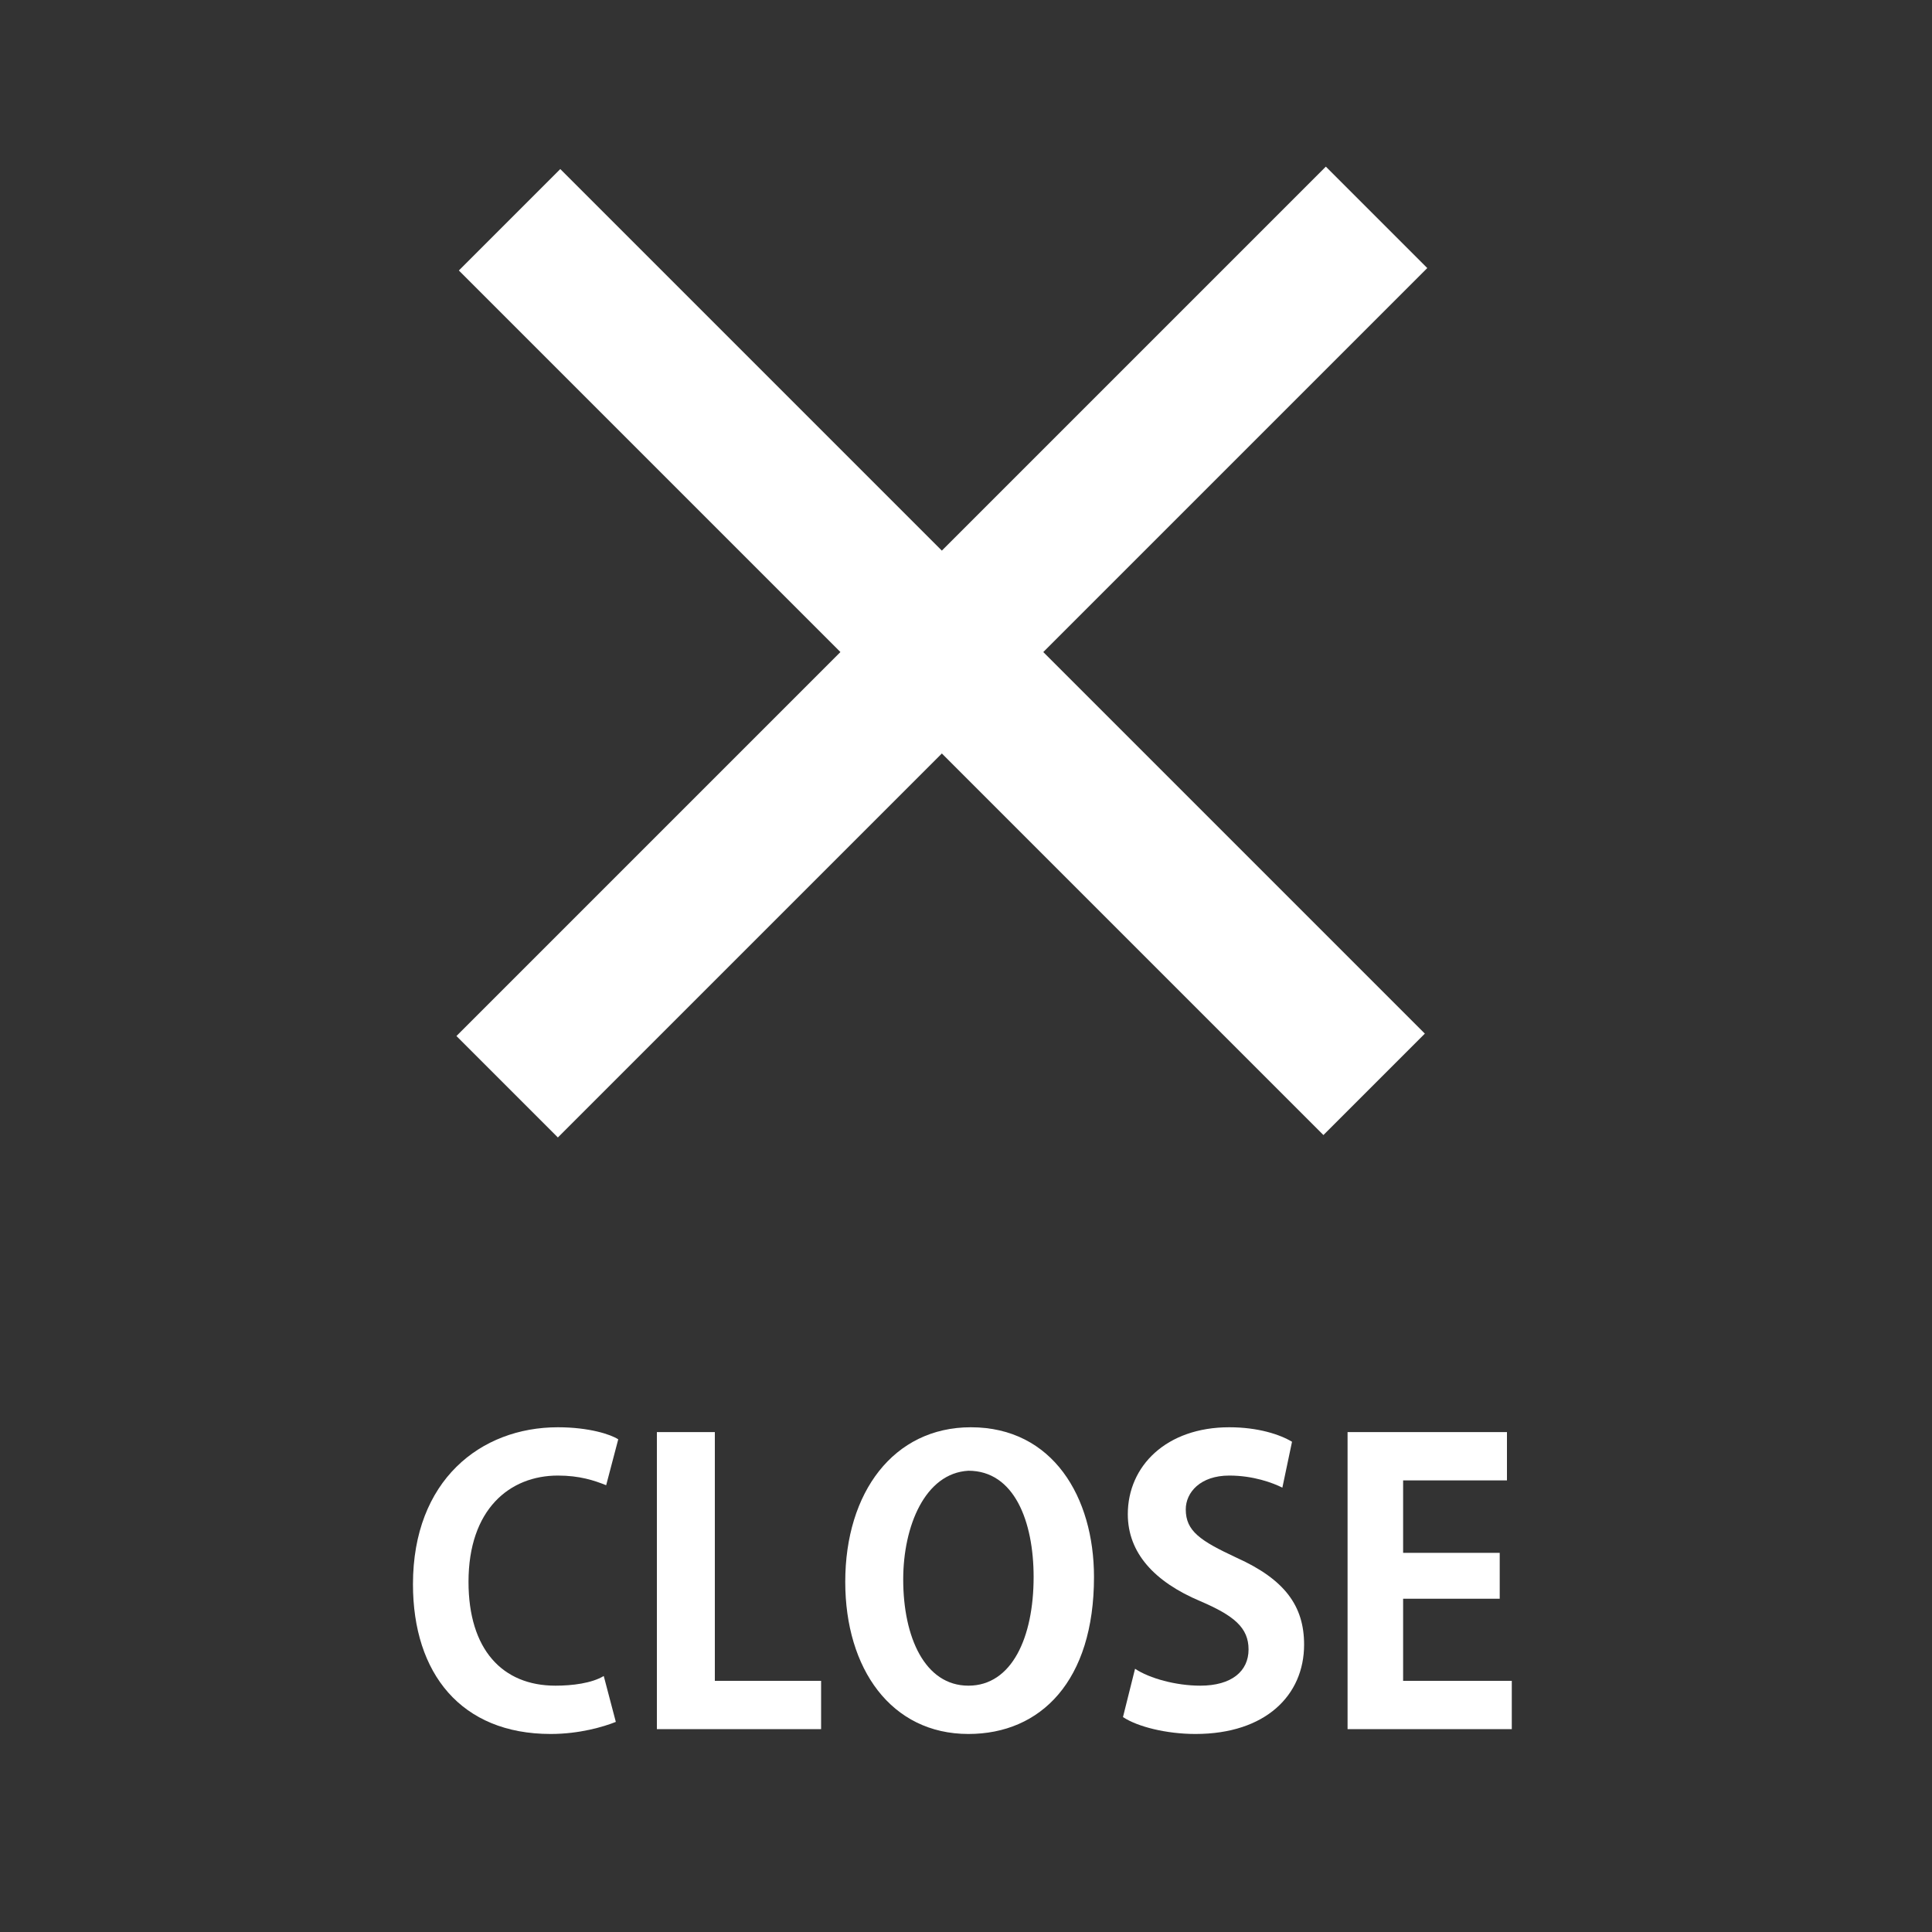 <?xml version="1.0" encoding="utf-8"?>
<!-- Generator: Adobe Illustrator 21.1.0, SVG Export Plug-In . SVG Version: 6.00 Build 0)  -->
<svg version="1.1" id="img_gnav-close.svg" xmlns="http://www.w3.org/2000/svg" xmlns:xlink="http://www.w3.org/1999/xlink" x="0px"
	 y="0px" viewBox="0 0 80 80" style="enable-background:new 0 0 80 80;" xml:space="preserve">
<rect x="0" y="0" width="80" height="80" fill="#333333" stroke="none"/>
<style type="text/css">
	.st0{fill:none;}
	.st1{fill:#FFFFFF;}
</style>
<rect id="長方形_559" class="st0" width="80" height="80"/>
<path id="シェイプ_535" class="st1" d="M54.9,6.9l4.2,4.2l-36,36l-4.2-4.2L54.9,6.9z"/>
<path id="シェイプ_535-2" class="st1" d="M54.8,47l4.2-4.2L23.2,7L19,11.2L54.8,47z"/>
<g>
	<path class="st1" d="M25.5,71.3c-0.5,0.2-1.5,0.5-2.7,0.5c-3.7,0-5.7-2.5-5.7-6.2c0-4.3,2.8-6.5,6-6.5c1.3,0,2.2,0.3,2.5,0.5
		l-0.5,1.9c-0.5-0.2-1.1-0.4-2-0.4c-2,0-3.7,1.4-3.7,4.4c0,2.8,1.4,4.3,3.6,4.3c0.7,0,1.5-0.1,2-0.4L25.5,71.3z"/>
	<path class="st1" d="M34,71.6h-6.8V59.3h2.4v10.3H34V71.6z"/>
	<path class="st1" d="M45.3,65.3c0,4.3-2.2,6.5-5.2,6.5c-3.2,0-5.1-2.7-5.1-6.3c0-3.7,2-6.4,5.2-6.4C43.6,59.1,45.3,62,45.3,65.3z
		 M37.4,65.4c0,2.4,0.9,4.4,2.7,4.4c1.8,0,2.7-2,2.7-4.5c0-2.3-0.8-4.4-2.7-4.4C38.3,61,37.4,63.2,37.4,65.4z"/>
	<path class="st1" d="M53.1,61.6c-0.4-0.2-1.2-0.5-2.2-0.5c-1.2,0-1.8,0.7-1.8,1.4c0,0.9,0.6,1.3,2.1,2c2,0.9,2.8,2,2.8,3.6
		c0,2.1-1.6,3.7-4.5,3.7c-1.2,0-2.4-0.3-3-0.7l0.5-2c0.6,0.4,1.7,0.7,2.7,0.7c1.3,0,2-0.6,2-1.5c0-0.9-0.6-1.4-2-2
		c-1.9-0.8-3-2-3-3.6c0-2,1.6-3.6,4.2-3.6c1.2,0,2.1,0.3,2.6,0.6L53.1,61.6z"/>
	<path class="st1" d="M62.7,71.6h-6.9V59.3h6.6v2h-4.3v3h4v1.9h-4v3.4h4.5V71.6z"/>
</g>
</svg>
